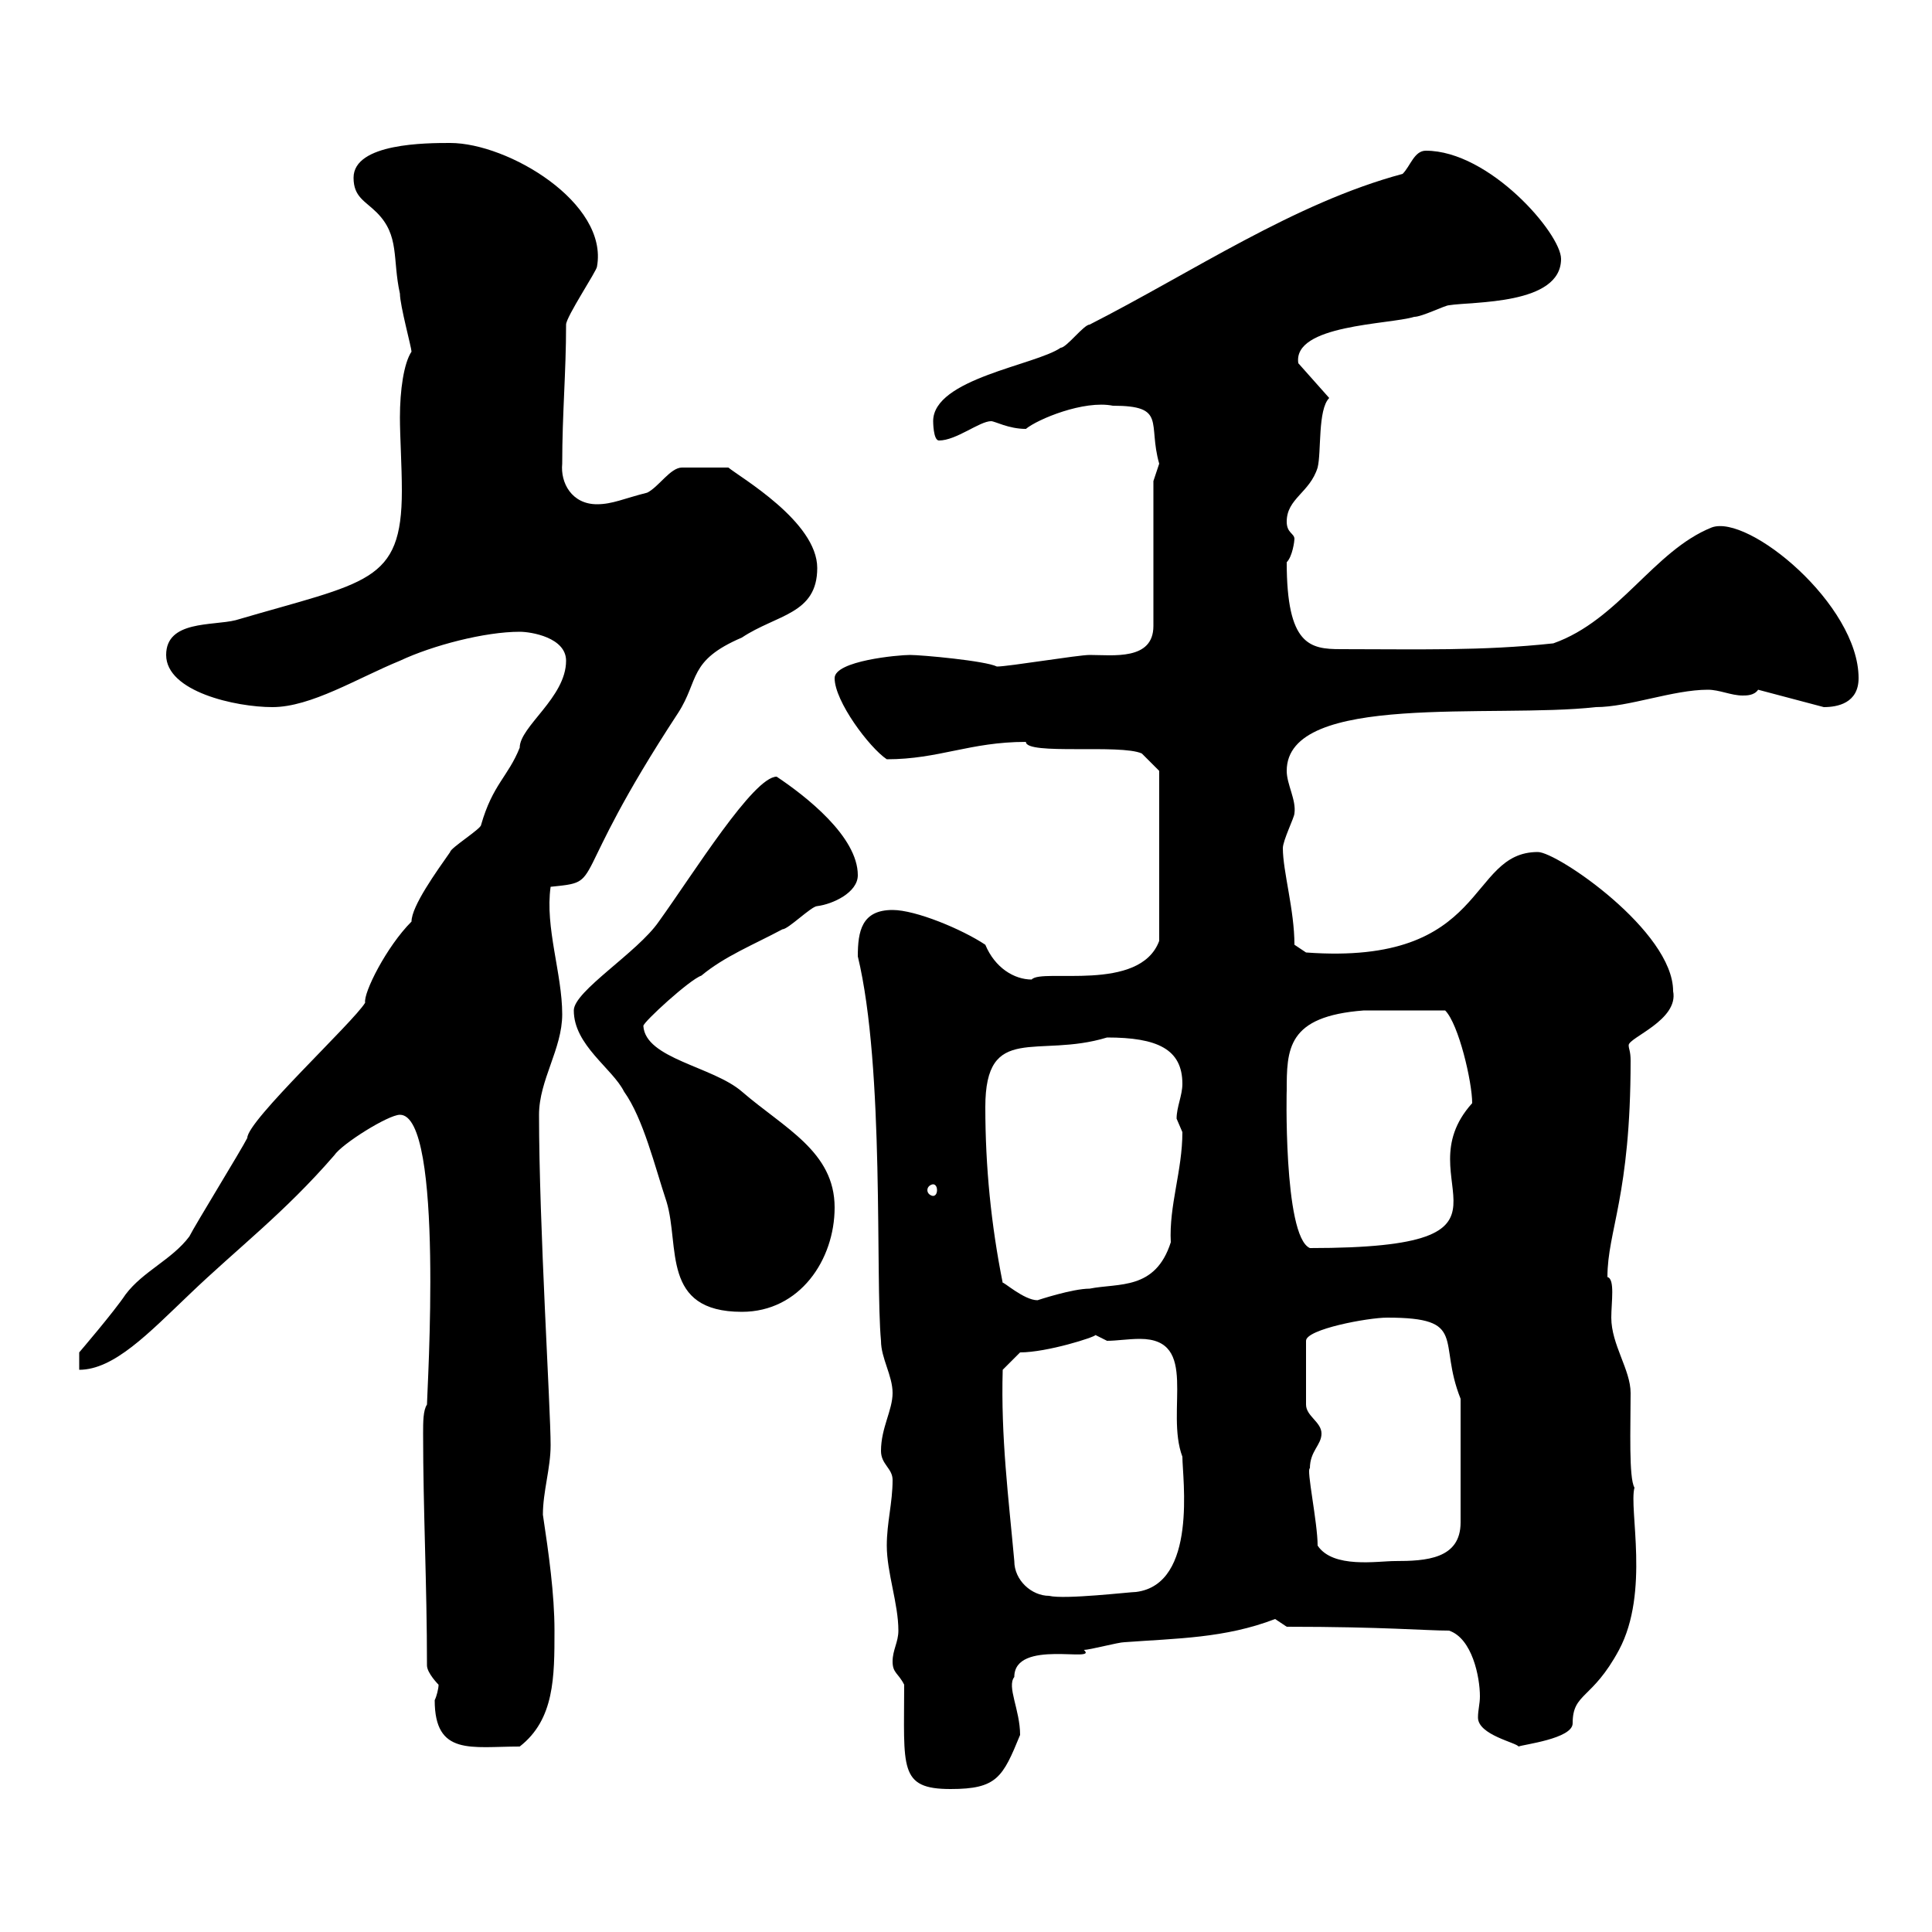 <svg xmlns="http://www.w3.org/2000/svg" xmlns:xlink="http://www.w3.org/1999/xlink" width="300" height="300"><path d="M140.40 261.60C140.40 274.50 139.50 277.80 147.60 277.80C154.80 277.80 155.70 276 158.40 269.40C158.40 265.50 156.30 261.90 157.50 260.40C157.50 254.40 170.70 258.30 168.30 256.20C169.20 256.20 173.70 255 174.60 255C182.70 254.40 190.20 254.40 198 251.40L199.80 252.60C214.80 252.60 221.40 253.20 225 253.20C228.60 254.40 229.80 260.40 229.80 263.40C229.80 264.60 229.50 265.50 229.50 266.70C229.50 269.40 235.50 270.60 235.80 271.20C236.40 270.90 244.20 270 244.20 267.60C244.20 262.80 247.20 264 251.40 256.20C256.20 247.20 252.90 234.30 253.80 231C252.90 229.50 253.20 221.70 253.20 216.30C253.20 212.70 250.20 208.80 250.20 204.60C250.20 202.20 250.80 198.60 249.60 198.30C249.60 191.10 253.20 185.70 253.20 164.70C253.20 163.20 252.90 162.90 252.90 162.30C252.90 161.10 260.70 158.40 259.80 153.90C259.80 144.60 241.80 132.30 238.80 132.30C227.70 132.30 231.30 150 202.80 147.90L201 146.70C201 141.30 199.20 135.30 199.20 131.70C199.20 130.50 201 126.90 201 126.30C201.30 124.20 199.80 121.80 199.80 119.70C199.80 107.40 231.90 111.60 247.80 109.80C252.90 109.80 259.80 107.10 265.20 107.10C267 107.10 268.80 108 270.60 108C271.20 108 272.40 108 273 107.10L283.20 109.80C285.30 109.80 288.60 109.20 288.60 105.30C288.60 93.90 271.50 79.80 265.80 81.90C256.80 85.50 251.40 96.30 241.20 99.90C230.10 101.10 220.20 100.80 208.20 100.80C203.40 100.80 199.80 100.20 199.80 87.30C200.70 86.40 201 84 201 83.70C201 82.80 199.80 82.80 199.80 81C199.80 77.40 203.40 76.50 204.60 72.60C205.20 70.20 204.60 63.60 206.40 61.80L201.60 56.40C200.70 50.40 215.70 50.40 219.60 49.20C220.80 49.20 224.40 47.40 225 47.40C228.60 46.80 242.40 47.40 242.40 40.20C242.40 36.30 231.30 23.40 221.40 23.40C219.60 23.40 219 25.80 217.80 27C201 31.50 185.10 42.30 169.20 50.40C168.30 50.40 165.60 54 164.70 54C160.80 56.70 144.90 58.80 144.90 65.40C144.90 65.40 144.90 68.40 145.80 68.40C148.50 68.40 152.10 65.40 153.90 65.40C154.50 65.40 156.60 66.60 159.30 66.60C161.10 65.10 168.30 62.10 172.80 63C181.20 63 178.20 65.70 180 72C180 72 179.10 74.70 179.10 74.70L179.10 97.20C179.10 102.60 172.80 101.70 169.20 101.70C167.40 101.70 156.60 103.50 154.80 103.50C153 102.60 143.10 101.70 141.30 101.70C139.50 101.70 129.60 102.60 129.60 105.30C129.60 108.90 135 116.10 137.70 117.90C145.80 117.90 150.60 115.20 159.30 115.20C159.30 117.30 174 115.50 177.30 117C178.20 117.90 180 119.70 180 119.70L180 146.10C177 154.20 161.70 150.30 160.20 152.10C157.50 152.10 154.50 150.30 153 146.70C149.40 144.30 142.20 141.30 138.60 141.30C133.80 141.30 133.20 144.60 133.20 148.50C137.40 165.90 135.90 198.60 136.80 208.20C136.80 210.90 138.60 213.60 138.60 216.30C138.60 219 136.80 221.70 136.80 225.30C136.80 227.40 138.60 228 138.60 229.80C138.60 233.40 137.70 236.40 137.70 240C137.70 244.20 139.50 249 139.50 253.20C139.50 255 138.60 256.20 138.60 258C138.60 259.80 139.50 259.80 140.40 261.60ZM67.50 264C67.50 272.70 73.20 271.20 80.70 271.20C86.10 267 86.10 260.40 86.10 253.20C86.10 247.50 85.20 241.20 84.30 235.20C84.30 231.60 85.50 228 85.50 224.40C85.50 218.70 83.70 190.20 83.70 173.10C83.70 167.70 87.30 162.90 87.30 157.50C87.30 151.20 84.60 144 85.50 137.70C94.20 136.80 87.60 137.70 105.30 110.70C108.60 105.60 106.80 102.60 115.20 99C120.60 95.40 126.90 95.40 126.90 88.20C126.90 81 114.90 74.10 113.10 72.60C112.20 72.60 107.40 72.60 105.90 72.60C104.10 72.60 102.30 75.60 100.50 76.50C96.90 77.40 95.10 78.30 92.70 78.30C88.80 78.30 87 75 87.30 72C87.30 64.20 87.90 57.90 87.90 50.40C87.90 49.20 92.70 42 92.70 41.40C94.50 31.50 78.90 22.20 69.90 22.20C66.30 22.20 54.90 22.20 54.90 27.60C54.90 30.60 56.70 31.20 58.50 33C62.10 36.60 60.90 40.20 62.10 45.60C62.10 47.40 63.90 54 63.90 54.60C62.70 56.40 62.10 60.60 62.10 64.80C62.10 67.80 62.40 72.30 62.40 76.20C62.40 90.60 57 90.30 36.60 96.30C33 97.20 25.80 96.30 25.80 101.70C25.80 107.40 36.60 109.80 42.30 109.80C48.30 109.80 55.50 105.30 62.10 102.60C67.20 100.20 75.30 98.10 80.70 98.10C82.50 98.10 87.90 99 87.90 102.60C87.90 108.30 80.70 112.80 80.70 116.10C78.90 120.60 76.50 121.80 74.70 128.10C74.70 128.70 69.90 131.70 69.90 132.30C67.80 135.30 63.90 140.70 63.90 143.10C60 147 56.40 154.20 56.70 155.70C54.90 158.70 38.40 174 38.40 176.70C37.50 178.50 30.30 190.20 29.40 192C26.70 195.60 22.20 197.40 19.50 201C17.70 203.70 12.30 210 12.30 210L12.30 212.70C17.70 212.70 23.10 207 29.40 201C36.90 193.80 44.10 188.40 51.90 179.40C53.10 177.60 60.30 173.10 62.10 173.10C69 173.10 66.30 216.30 66.30 218.10C65.70 219 65.70 220.80 65.70 222.60C65.70 234.60 66.30 246 66.30 258.60C66.30 259.80 68.10 261.60 68.10 261.60C68.10 262.20 67.80 263.40 67.50 264ZM157.50 242.40C156.60 232.50 155.40 223.20 155.70 212.70L158.40 210C162.60 210 170.10 207.60 170.10 207.30C170.10 207.30 171.90 208.20 171.90 208.20C173.40 208.20 175.20 207.90 177 207.90C186.30 207.90 180.90 219 183.60 226.20C183.60 229.50 186 246 176.40 247.20C175.50 247.20 165.30 248.40 162.90 247.80C160.20 247.80 157.50 245.40 157.50 242.40ZM204.60 240C204.60 236.40 202.80 228 203.40 228C203.40 225.30 205.20 224.40 205.20 222.60C205.20 220.80 202.80 219.90 202.80 218.10L202.80 208.20C202.80 206.40 212.40 204.60 215.40 204.60C228 204.60 223.20 208.20 226.80 217.20L226.80 236.40C226.80 242.10 221.40 242.40 216.60 242.40C213.90 242.40 207 243.60 204.60 240ZM89.10 156.90C89.10 162.30 95.10 165.90 96.90 169.50C99.90 173.70 101.70 181.20 103.50 186.60C105.60 193.50 102.60 203.70 115.20 203.70C124.20 203.70 129.60 195.60 129.60 187.50C129.60 178.80 121.80 175.20 115.20 169.50C110.70 165.60 100.20 164.40 99.90 159.30C99.90 158.70 107.10 152.10 108.90 151.50C112.50 148.50 117 146.70 121.50 144.30C122.40 144.30 126 140.70 126.90 140.70C129.30 140.40 133.20 138.60 133.20 135.90C133.20 129.90 125.10 123.60 120.60 120.60C117 120.60 107.70 135.60 102.30 143.10C99 147.90 89.10 153.90 89.10 156.90ZM155.70 199.20C153.90 190.20 153 181.20 153 171.90C153 158.70 161.10 164.40 171.90 161.10C179.70 161.10 183.60 162.90 183.60 168.30C183.60 170.10 182.70 171.90 182.70 173.70C182.70 173.70 183.60 175.80 183.60 175.80C183.60 181.80 181.50 187.20 181.80 192.90C179.40 200.40 173.70 199.20 169.20 200.10C166.50 200.10 161.10 201.90 161.10 201.90C159 201.90 155.70 198.90 155.70 199.20ZM199.80 169.50C199.80 162.90 199.80 157.80 211.80 156.90L224.40 156.90C226.50 159 228.60 168 228.60 171.30C217.50 183.60 240.30 193.80 203.40 193.80C199.20 192 199.80 168 199.80 169.50ZM144.90 183.90C145.20 183.90 145.50 184.20 145.50 184.80C145.50 185.40 145.20 185.70 144.90 185.70C144.60 185.70 144 185.40 144 184.80C144 184.20 144.60 183.90 144.90 183.90Z"/></svg>